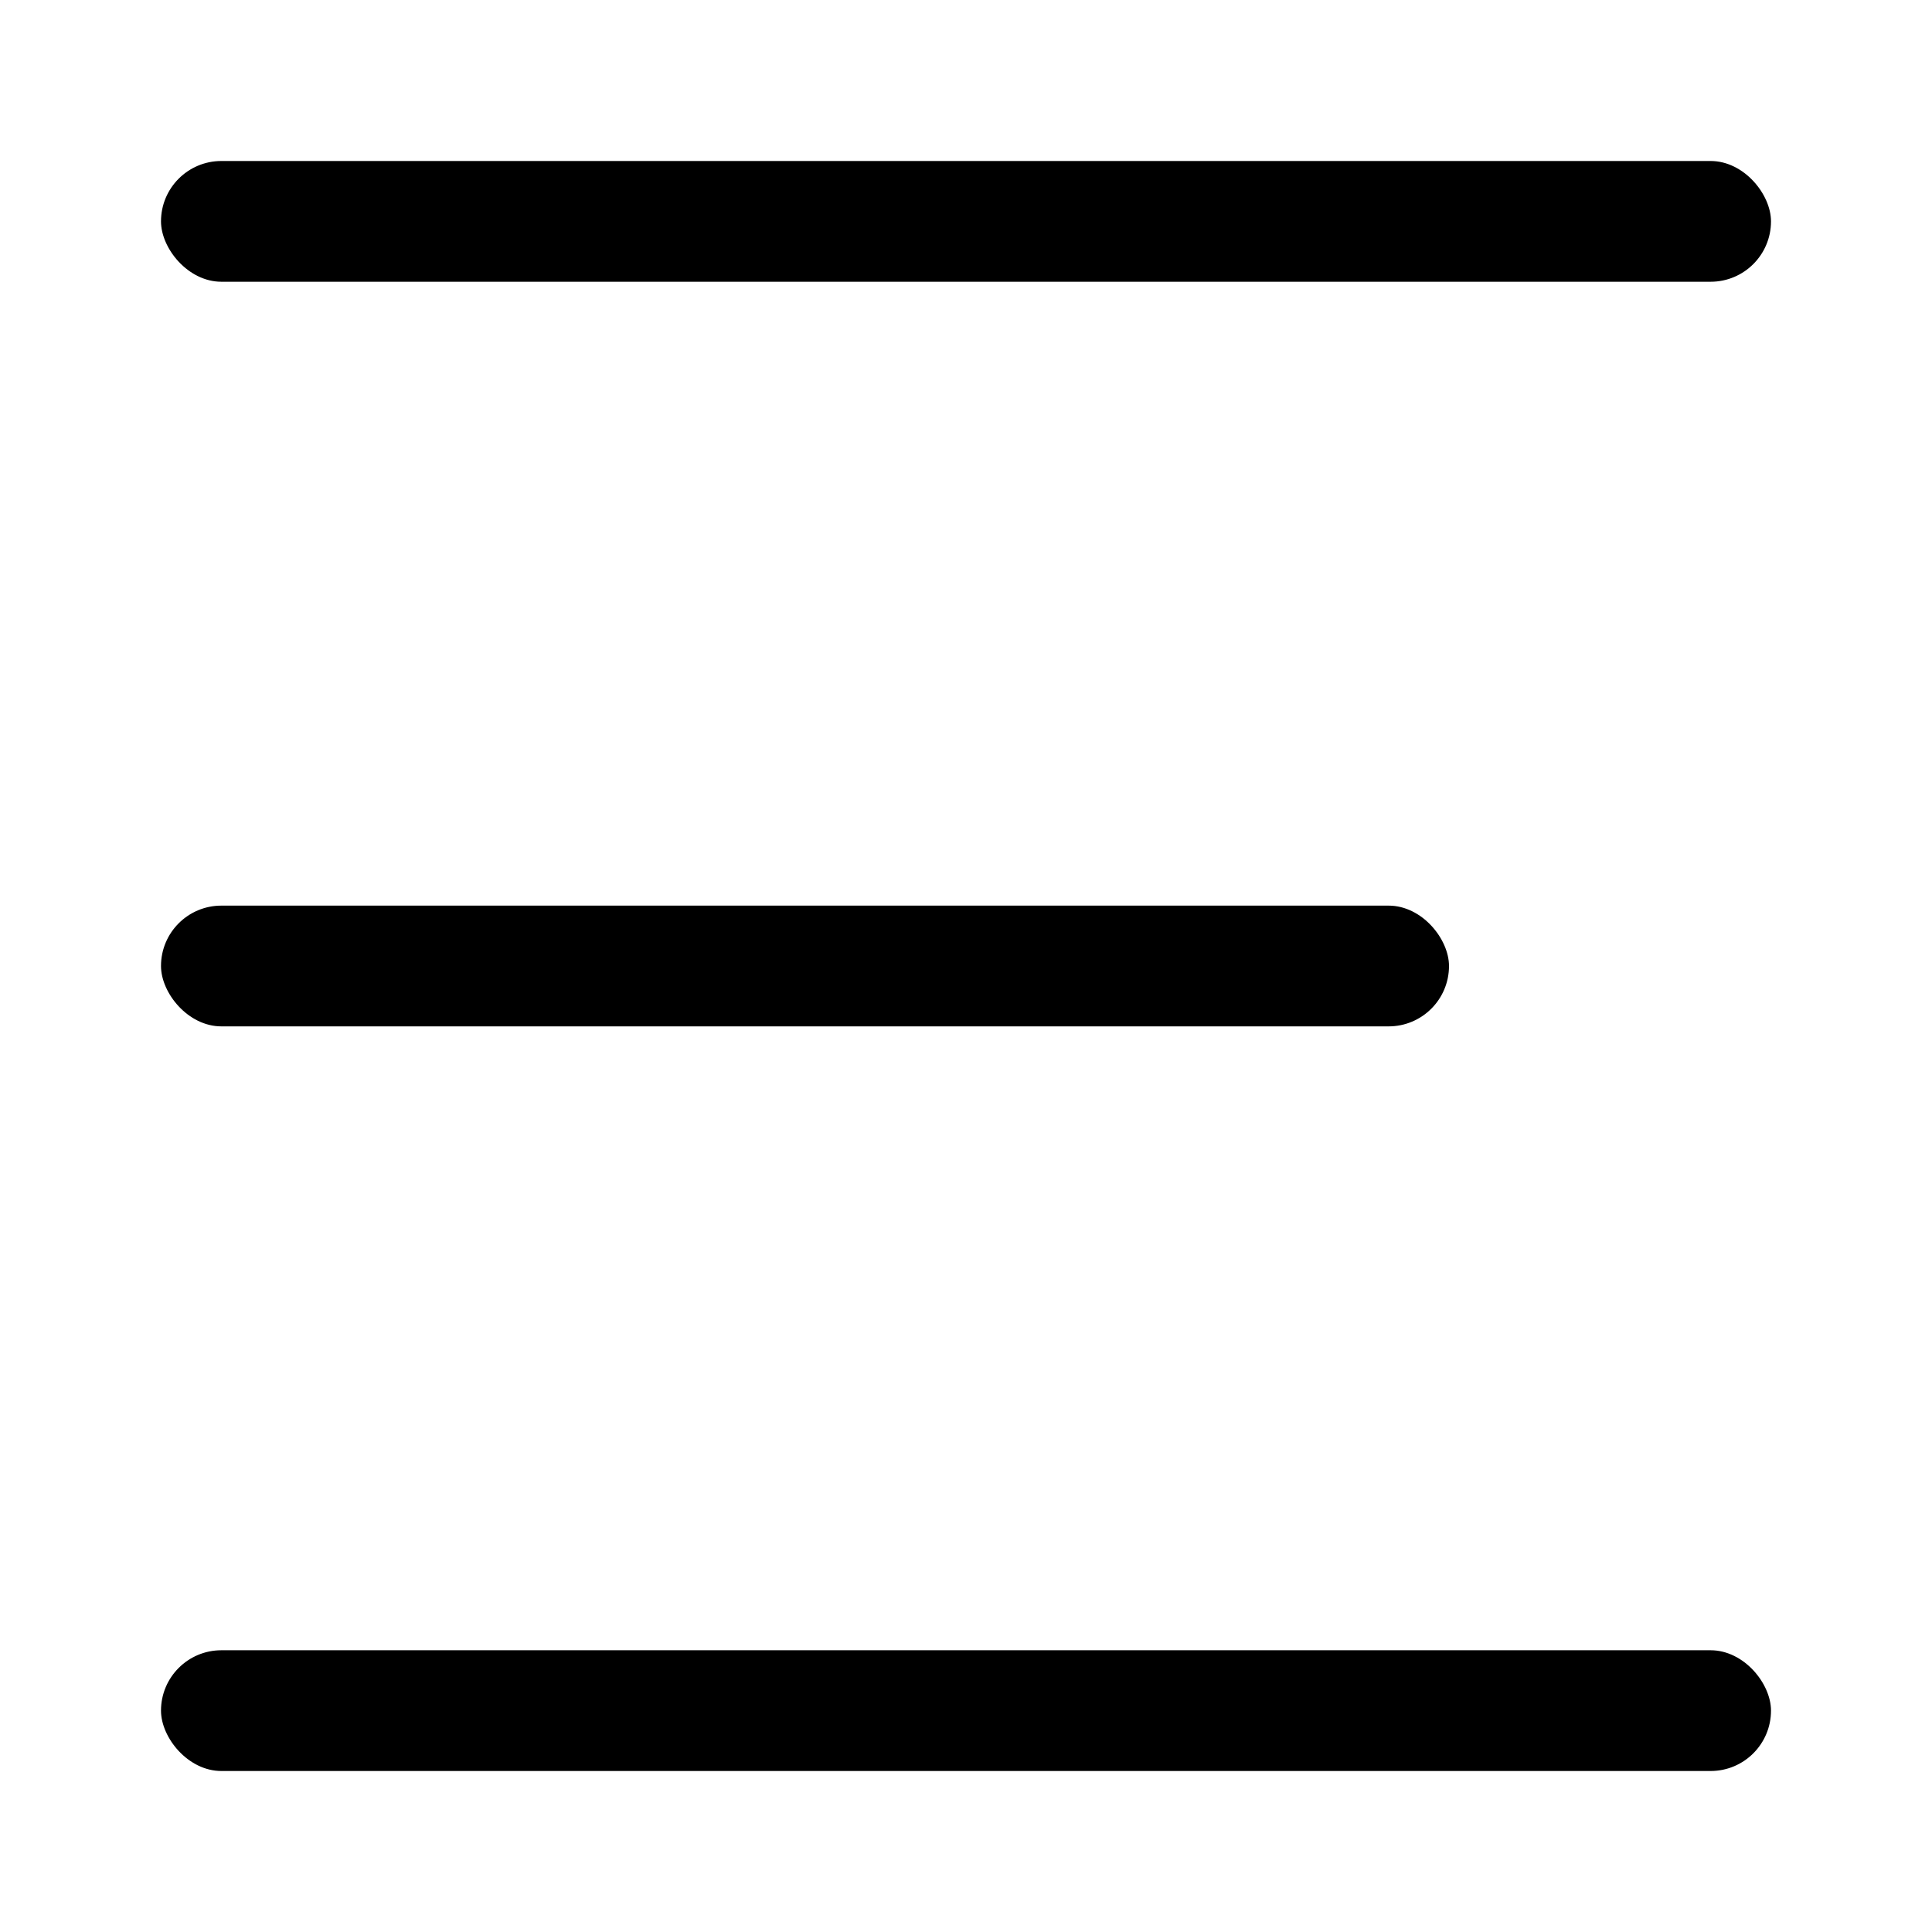 <?xml version="1.0" encoding="UTF-8"?> <svg xmlns="http://www.w3.org/2000/svg" width="24" height="24" viewBox="0 0 24 24" fill="none"><rect x="2" y="2" width="20" height="1.5" rx="0.75" fill="black"></rect><rect x="2" y="11.25" width="16" height="1.5" rx="0.75" fill="black"></rect><rect x="2" y="20.5" width="20" height="1.5" rx="0.75" fill="black"></rect></svg> 